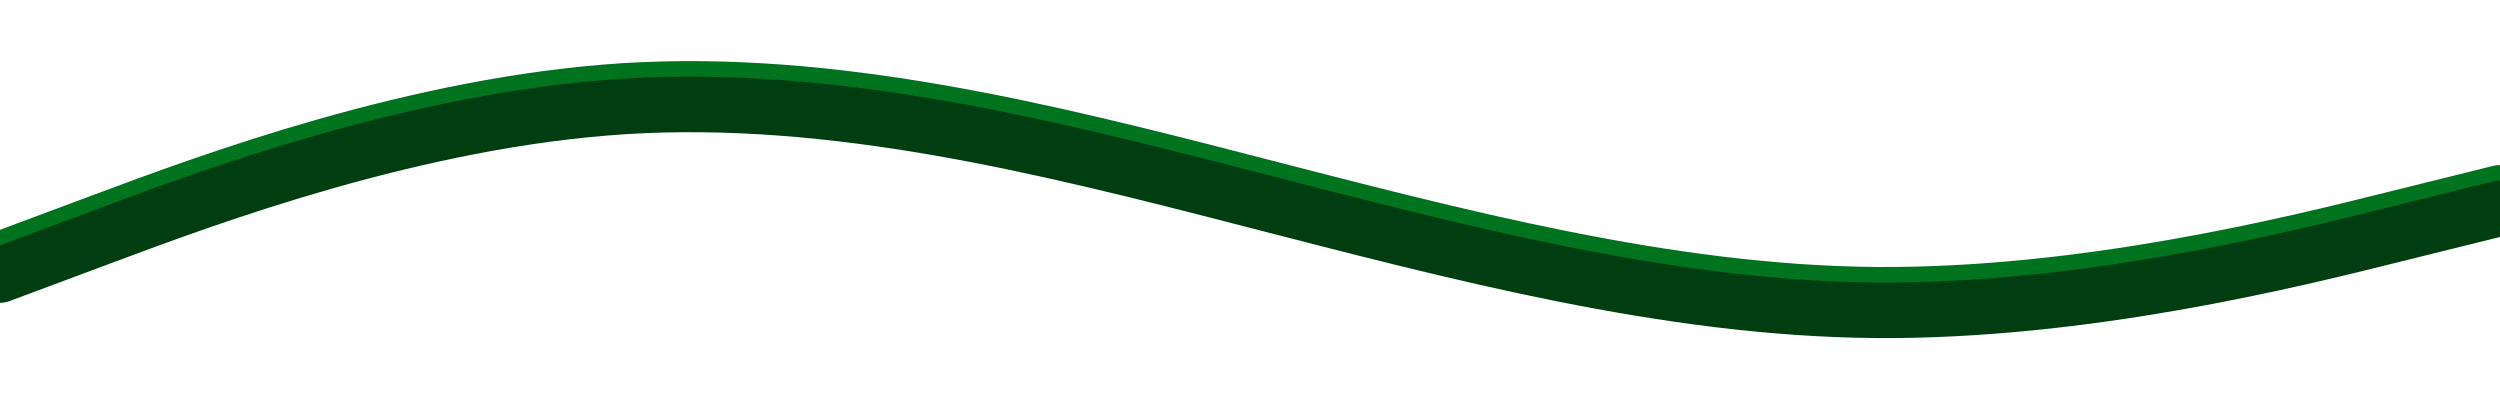 <svg width="900" height="150" viewBox="0 0 900 150" fill="none" xmlns="http://www.w3.org/2000/svg">
<g clip-path="url(#clip0_666_147)">
<path d="M0 93.408L37.5 79.408C75 65.408 150 37.408 225 32.708C300 28.108 375 46.708 450 66.108C525 85.408 600 105.408 675 106.108C750 106.708 825 88.108 862.5 78.708L900 69.408" stroke="#00731E" stroke-width="20" stroke-linecap="round"/>
<path d="M0 99L37.5 85C75 71 150 43 225 38.3C300 33.7 375 52.3 450 71.7C525 91 600 111 675 111.7C750 112.3 825 93.7 862.5 84.3L900 75" stroke="#003D10" stroke-width="20" stroke-linecap="round"/>
</g>
<defs>
<clipPath id="clip0_666_147">
<rect width="900" height="150" fill="white"/>
</clipPath>
</defs>
</svg>
